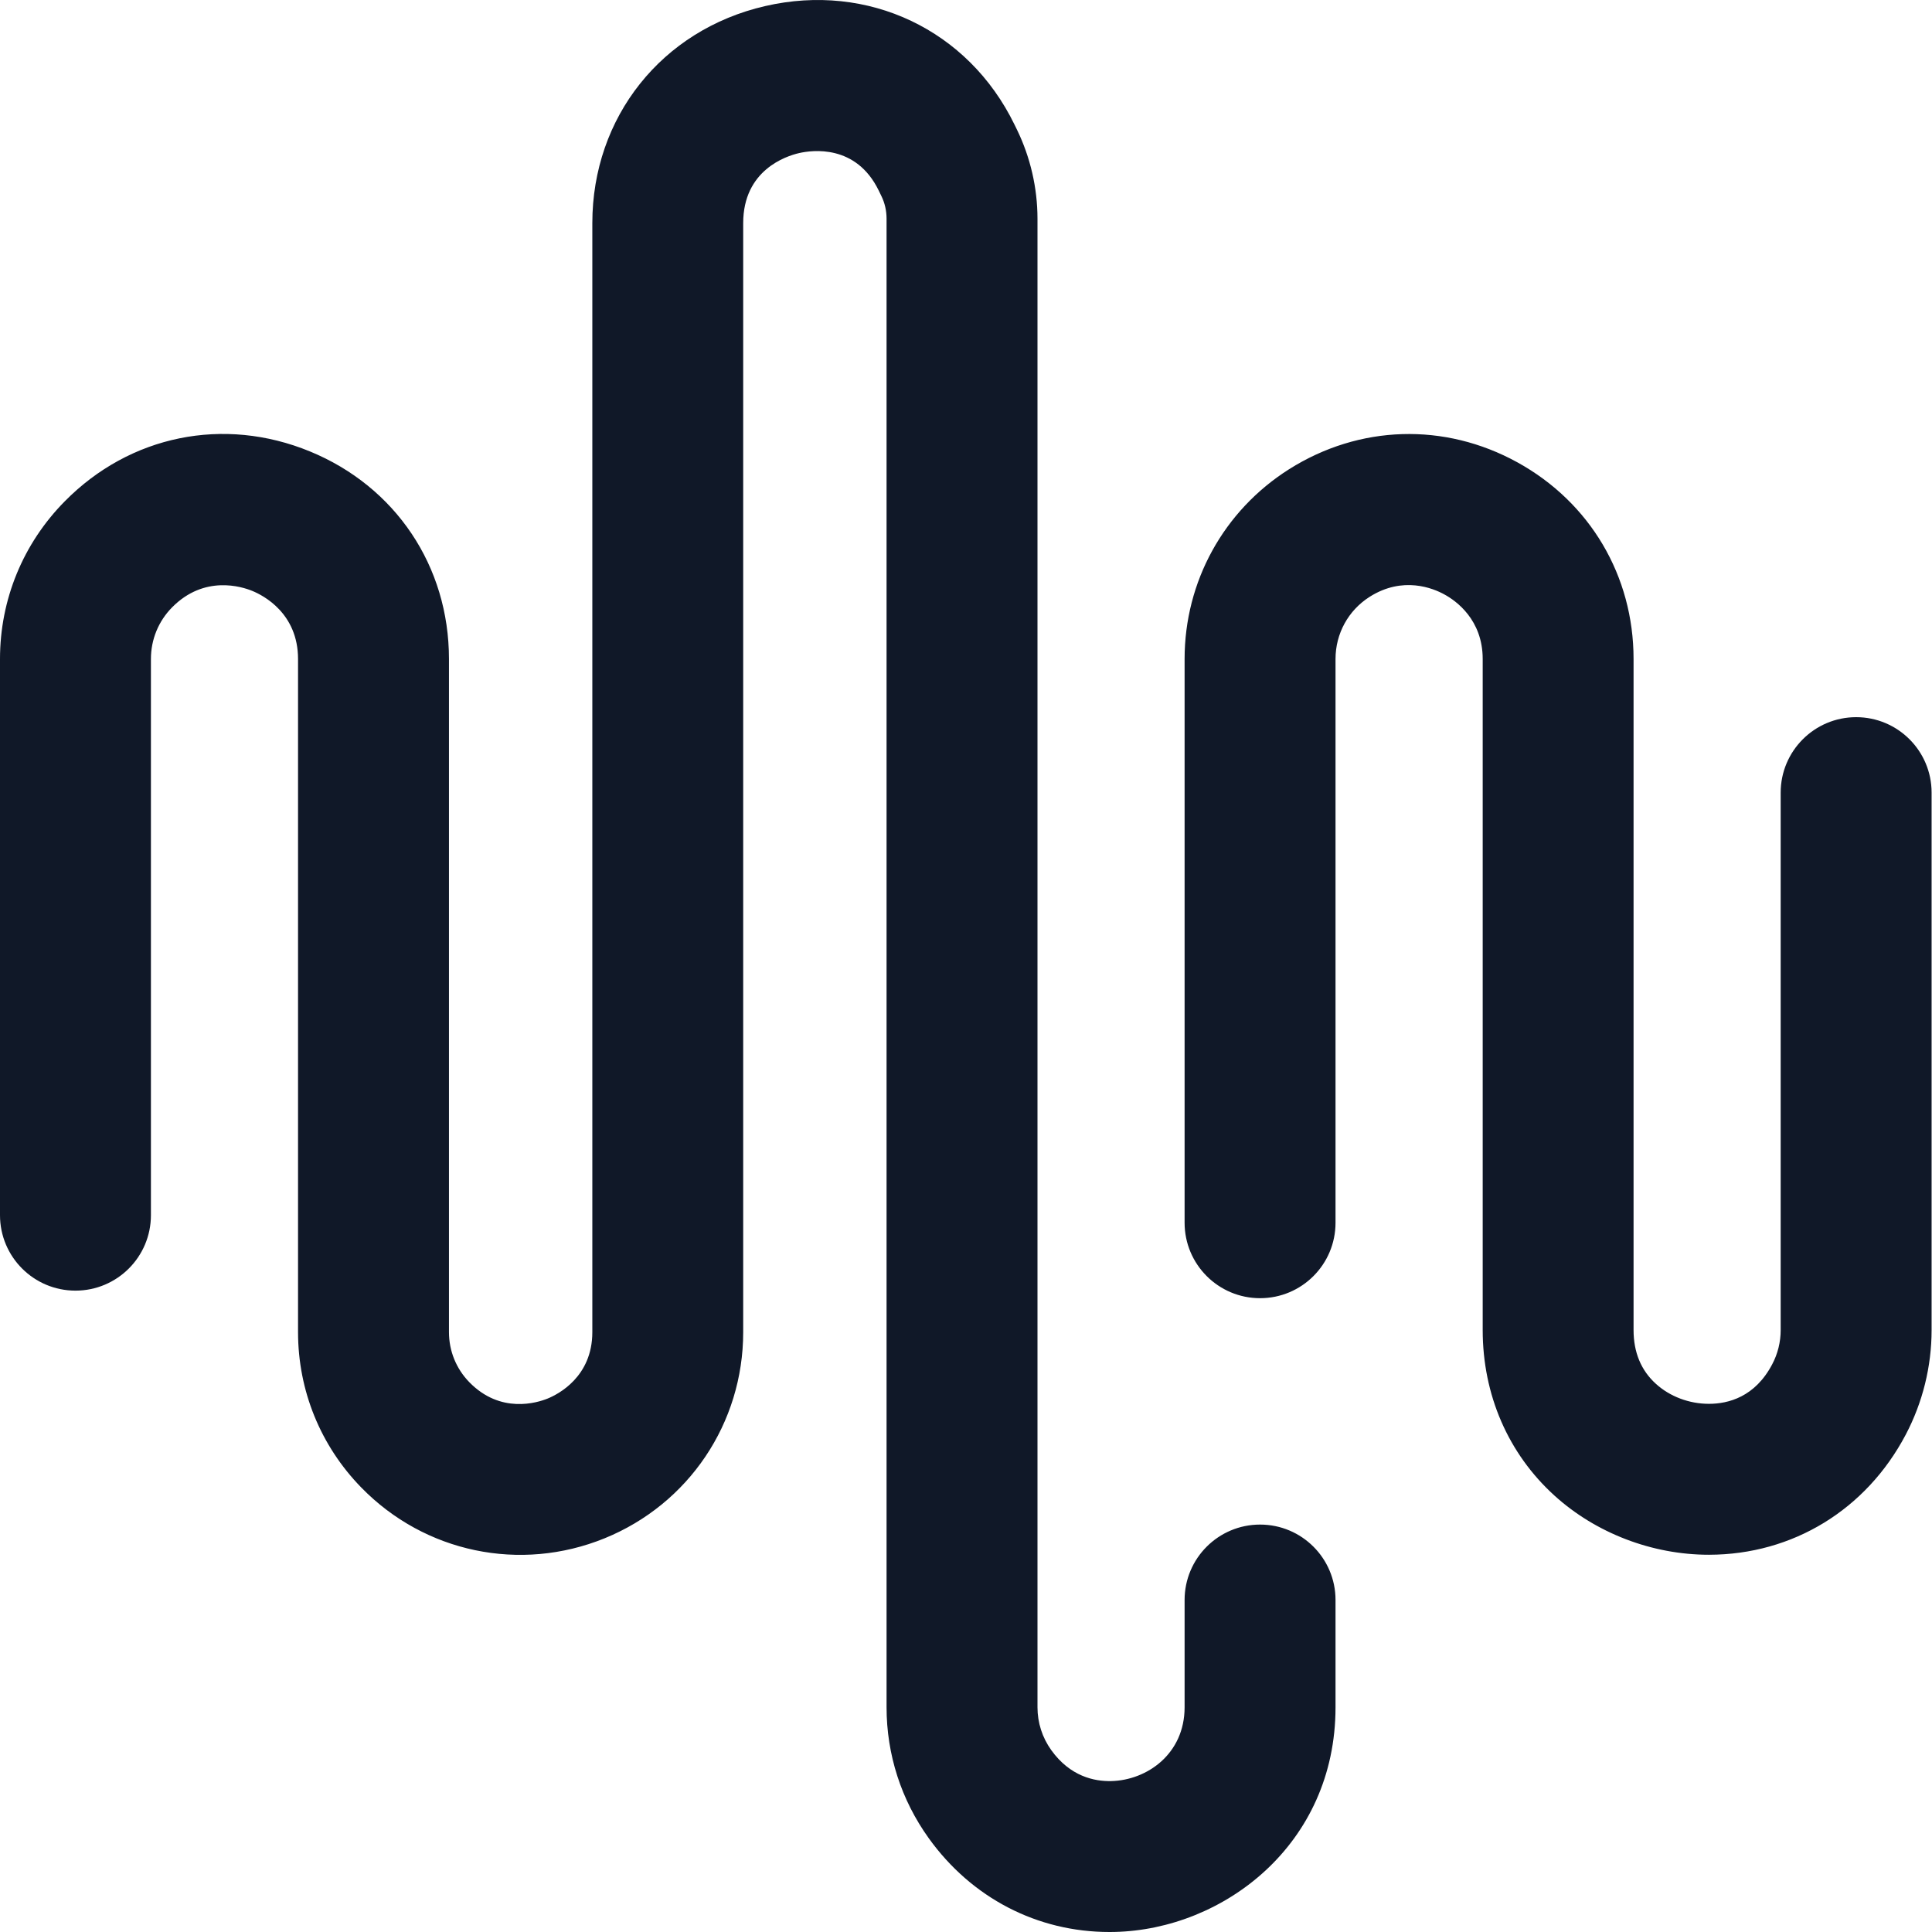 <svg width="34" height="34" viewBox="0 0 34 34" fill="none" xmlns="http://www.w3.org/2000/svg">
<path d="M19.524 34C18.255 34 17.1 33.402 16.344 32.349C15.859 31.673 15.602 30.876 15.602 30.044V3.847C15.602 3.709 15.571 3.571 15.51 3.448L15.464 3.353C15.065 2.534 14.291 2.642 14.063 2.694C13.832 2.747 13.079 2.994 13.079 3.927V23.444C13.079 25.045 12.121 26.469 10.639 27.072C9.156 27.675 7.475 27.324 6.358 26.178C5.64 25.442 5.245 24.471 5.245 23.443V11.597C5.245 10.792 4.631 10.477 4.442 10.4C4.254 10.322 3.595 10.115 3.029 10.688C2.788 10.932 2.656 11.255 2.656 11.597V21.385C2.656 22.119 2.061 22.713 1.328 22.713C0.595 22.713 0 22.119 0 21.385V11.597C0 10.552 0.405 9.566 1.14 8.822C2.287 7.659 3.939 7.323 5.451 7.943C6.962 8.563 7.901 9.964 7.901 11.597V23.443C7.901 23.774 8.028 24.087 8.259 24.324C8.809 24.888 9.453 24.687 9.638 24.612C9.822 24.537 10.424 24.231 10.424 23.444V3.927C10.424 2.062 11.646 0.526 13.465 0.107C15.278 -0.312 17.04 0.525 17.852 2.19L17.898 2.284C18.133 2.768 18.258 3.309 18.258 3.847L18.258 30.044C18.258 30.317 18.342 30.578 18.501 30.8C18.833 31.262 19.258 31.351 19.556 31.344C20.182 31.33 20.847 30.869 20.847 30.045V28.157C20.847 27.424 21.442 26.83 22.175 26.83C22.909 26.83 23.503 27.424 23.503 28.157V30.045C23.503 32.465 21.527 33.956 19.616 33.999C19.585 34 19.555 34 19.524 34ZM30.077 27.361C31.548 27.359 32.842 26.569 33.538 25.247C33.836 24.681 33.993 24.045 33.993 23.406V13.949C33.993 13.216 33.399 12.621 32.665 12.621C31.932 12.621 31.337 13.216 31.337 13.949V23.406C31.337 23.616 31.286 23.824 31.188 24.009C30.886 24.584 30.416 24.705 30.075 24.705C30.075 24.705 30.074 24.705 30.074 24.705C29.727 24.705 29.387 24.577 29.141 24.353C28.88 24.117 28.748 23.798 28.748 23.406V11.597C28.748 10.135 27.983 8.841 26.703 8.136C25.422 7.431 23.921 7.477 22.685 8.258C21.534 8.987 20.847 10.235 20.847 11.596V21.518C20.847 22.252 21.442 22.846 22.175 22.846C22.909 22.846 23.503 22.252 23.503 21.518V11.597C23.503 11.15 23.728 10.741 24.105 10.502C24.689 10.133 25.221 10.351 25.422 10.463C25.624 10.573 26.093 10.906 26.093 11.597V23.406C26.093 24.546 26.541 25.58 27.356 26.32C28.085 26.981 29.075 27.361 30.074 27.361H30.077Z" fill="#101828"/>
</svg>

